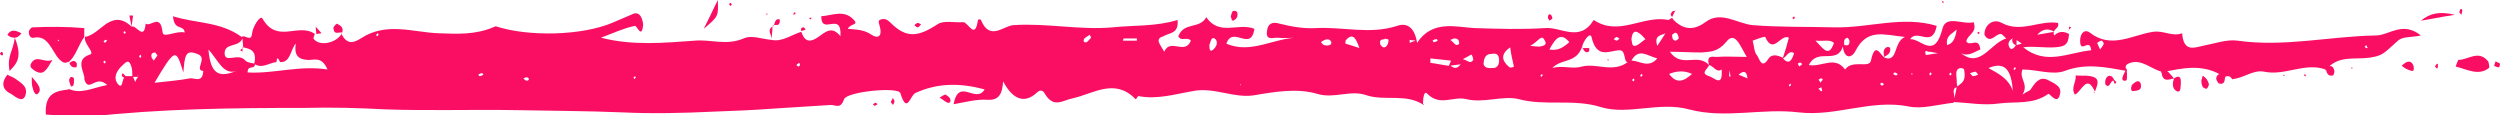 <?xml version="1.0" encoding="UTF-8"?> <!-- Generator: Adobe Illustrator 27.0.0, SVG Export Plug-In . SVG Version: 6.00 Build 0) --> <svg xmlns="http://www.w3.org/2000/svg" xmlns:xlink="http://www.w3.org/1999/xlink" id="Layer_1" x="0px" y="0px" viewBox="0 0 338.2 15.6" style="enable-background:new 0 0 338.2 15.6;" xml:space="preserve"> <style type="text/css"> .st0{fill:#FA0E64;} </style> <g> <path class="st0" d="M11.5,5c1.1-0.2,1.9-1.1,2.9-1.8c1-0.6,2-0.9,3.4,0.4l0,0c0.6-0.3,1.7,2,1.9-0.4c0.7,0.5,2-1.5,2.3,1.2 c0.1,0.8,1.9-0.3,3,0c-0.2-1.2-1.4-0.1-1.6-2.2c3.2,1,6.4,0.7,9.3,2.8l0,0c0.4-0.4,1.3,0.8,1.4-0.5c0.1-0.9,1.1-2.5,1.4-2 c2,3.5,4.9,0.5,7.1,2.1c-0.1,0.2-0.2,0.5-0.2,0.6c0.7,1.1,3,0.7,3.8-0.6V4.5c0,0,0,0,0.1,0l-0.1,0.1l0,0l0,0 C47,6.2,48,5.7,48.8,5.2c3.5-2.3,7.1-0.8,10.6-0.7c2.5,0.1,4.9,0.2,7.3-0.8c0.2-0.1,0.4-0.2,0.5-0.1C71.7,5,78.7,4.8,82.8,3.1 c0.9-0.4,1.9-0.8,2.8-1.2c1.1-0.5,1.4,1,1.4,1.5c-0.2,1.9-0.8,0.1-1.1,0.1c-1.5,0.3-3,1-4.6,1.6c4.3,1.1,8.5,0.7,12.7,0.4 c2.1-0.2,4.3,0.7,6.6-0.3c1.1-0.5,2.5,0.1,3.8,0.2l0,0l0,0c0,0,0,0.1,0,0l0,0l0,0c1.4,0.3,2.7-0.7,4-1.1c0.5,1.5,1.3,1.4,2.3,0.7 c0.9-0.6,1.8-1.6,3-0.1c0.2-3.5-2.6,0-2.6-2.7c1.5-0.1,3.2-1,4.5,0.6c0.5,0.6-0.6,0.4-0.9,1.1c1.1,0.1,2.2,0.1,3.2,0.8 c0.9,0.6,1.5,0.2,1.1-1.2c-0.2-0.6-0.2-0.8,0.3-0.9s0.8,0.1,1.2,0.5c2.1,2.1,3.7,1.9,6.3,0.2c0.9-0.6,2.3-0.2,3.5-0.3 c0.7,0,1.6,2.5,2-0.3c0-0.1,0.4-0.1,0.4,0c1.2,2.9,3,0.8,4.4,0.7c4.5-0.3,9,0.7,13.4,0.3c2.9-0.3,5.9-0.1,8.8-1 c0.2,1.9-1.1,1.7-1.9,2.2c-0.2,0.1-1,0.2-0.5,1.1c0.2,0.3,0.4,0.7,0.6,1c0.8-1.9,2.8,0.5,3.6-1.5c-0.5-0.6-1.3,0.2-1.7-0.6 c0.8-2,2.9-0.9,3.8-2.6l-0.1-0.1c1.8,2.8,4.4,0.8,6.6,1.7c-0.5,3.2-2.9-0.5-3.8,2c3.4,1.5,6.6-0.9,9.9-0.8c-1,0-2.1,0.1-3.1,0 c-0.5,0-1.5,0.4-1.3-0.9c0.1-1,0.7-1.3,1.7-1c1.6,0.4,3.3,0.7,4.9,0.6c3.7-0.2,7.3,0.9,11-0.3c1.4-0.5,2.4,0.3,2.7,2.3 c2.1-3.2,5.4-2.1,7.8-2c3.2,0.1,6.3,0.2,9.5,0c2.2-0.2,4.7,2,6.6-1.1c3.4,2.3,6.7-0.7,10.1,0c0.1,0,0.3-0.2,0.5-0.3l0.2,0.3 c1.4,1.4,2.8,1.4,4.3,0.3c2.1-1.6,4.3,0.2,6.4,0.4c3.7,0.3,7.4,0.2,11.1,0.3c4.6,0.1,9.2-1.6,13.8-0.2c-0.6,3.1-2.6,0.3-3.6,1.8 c1.5-0.1,3.3,2.9,4.4-1.5c0.5-1.8,2.8-0.4,4.2-0.8c0.5,1.5-0.8,1.6-1,2.6c0.5,0.8,1.7-0.7,1.9,1.1c-0.8,0.3-1.6,1-2.6,0.5 c2.6,2.1,3.9-1.3,6.1-2c-0.4-0.4-0.6-0.6-0.7-0.6c-0.7-0.1-1.4,1.4-2.2,0.2c-0.1-0.2,0-0.7,0.1-0.9c0.5-1.1,1.5-1.2,2.2-0.8 c2.6,1.4,5.1-0.4,7.6,0c0.3,0.8-0.9,0.8-0.5,1.7l0,0c0.6-0.6,1.3-0.6,2-0.2c-0.1,1.5-0.6,1.7-1.9,1.8c-1.5,0.1-2.9-0.2-4.3,0 c3.1,2.5,6.1,0.7,9.2,0.4c-0.2-1.8-1.5,0.6-1.5-1.3c0-1,0.6-1.6,1.3-1.1c2.9,2.3,5.8,0.3,8.6-0.1c1.4-0.2,2.6,0.7,3.9,0.2 c0.2,2.5,1.5,2,2.8,1.7c1.6-0.3,3.2-0.9,4.7-0.7c6.3,0.9,12.5-0.6,18.7-0.7c1.8,0,3.6-2,6.1,0c-1.4,0.3-2.4,0.1-3.1,0.7 c-2.1,1.9-2.1,2-3.8,2.3c-2.1,0.3-4.3-0.4-6,1.7l0,0h-0.1l0.1-0.1c-2.8-1-5.5,0.9-8.3,0.3c-1.5-0.3-2.8,0.9-4.3,1v0.1 c-0.2-0.5-0.6-0.6-1-0.4l0.1,0.1l0,0H301l0,0c-2.8-2-5.7-1.3-8.6-0.7l0,0c0,0,0,0-0.1,0l0.1-0.1c-1.4-0.4-2.7-1.7-4.2-1.2 c-0.6,0.2-0.8,0.4-0.5,1.1c-2.8-0.5-5.5-1.1-8.4,0c-1.6,0.6-3.8-0.2-5.7-0.2c-0.5,1.3,0.9,1.9,0,3.4c0.7-0.5,1-0.5,1.1-0.7 c0.6-0.9,1.2-1.8,2.3-1.3c0.7,0.4,1.9,0.8,1.7,1.8c-0.3,1.8-1.4,0-1.6,0.1c-2.1,1.5-4.4,1-6.7,1.3c-2,0.3-4.1-0.1-6.1-0.2 c0,0,0,0,0,0.1c-2,0.2-4.3,0.9-6.1,0.5c-5.1-1-9.8,1.4-14.9,0.8c-4.9-0.6-9.9,0.9-14.8-0.4c-4-1.1-8.2,0.8-11.9-0.3 c-3.8-1.2-7.5-0.1-11.2-1.1c-2.1-0.5-4.7,0.6-7.1,0c-1.7-0.4-3.5,1-5.2-0.7c-0.5-0.6-0.6,0.8-0.6,1.4h0.2c0,0-0.1,0-0.1,0.1l0,0 l0,0c-2.4-1.6-5.2-0.5-7.7-1.3c-2.2-0.8-4.4,0.5-6.7-0.2c-2.7-0.8-5.7-0.3-8.6,0.2c-2.7,0.4-5.3-1.1-8.1-0.6 c-2.4,0.4-4.9,1.2-7.5,0.7c-0.1,0-0.3,0.5-0.4,0.4c-2.8-2.9-5.7-0.7-8.5-0.1c-1.4,0.3-2.6,1.4-3.8-0.7c-0.1-0.2-0.5-0.6-1-0.1 c-1.8,1.7-3.4,0.8-4.6-1.5c-0.1,1.6-0.5,2.6-2.1,2.5c-1.5-0.1-2.9,0.3-4.6,0.6c0.7-3.7,3,0,4.2-2c-3.3-0.9-6.4-0.9-9.4,0.5 c-0.7,0.4-1.1,2.9-2,0c-0.3-0.9-7.2-0.2-7.6,0.8c-0.5,1.4-1.1,0.8-1.8,0.8l-7.9,0.5c-2.6,0.2-5.2,0.3-7.9,0.4 c-4.2,0.2-8.4,0.3-12.5,0.1c-4.8-0.2-9.5-0.2-14.3-0.3c-5.9-0.1-11.7,0.1-17.6-0.1c-3.7-0.2-7.4-0.3-11-0.2 c-9.8,0-19.5,0.1-29.2,1.2c-1.8,0.2-3.8-0.2-5.8-0.3c-0.2-3,1.5-3.2,3.1-3.4L9.2,12l0,0l0,0c1.8,0.8,3.2-0.1,5.3-0.5 c-1.6-1.5-2.5,1.2-3.1-0.8c0.2-0.7-1.4-2.6,0.7-3.3C13,7.2,11.3,6,11.5,5z M319.9,6.3c0.1,0.1,0.1,0.2,0.2,0.2s0.2,0,0.2,0 l-0.2-0.4L319.9,6.3z M283.7,5.8c0.1,0.2,0.2,0.5,0.4,0.9c0.2-0.3,0.4-0.5,0.5-0.8c0-0.1-0.2-0.4-0.3-0.4 C284.1,5.5,283.9,5.7,283.7,5.8z M275.6,4.7l2.3-0.4C277.1,3.8,276.3,3.9,275.6,4.7z M272.7,9.3c0-0.1-0.1-0.2-0.1-0.2 c-0.1,0-0.1,0.1-0.2,0.2c0,0.1,0.1,0.2,0.1,0.2C272.6,9.4,272.6,9.3,272.7,9.3z M272.7,5.4h0.1v0.7l0.7-0.2 C273.2,5.7,273,5.5,272.7,5.4L272.7,5.4z M271.9,6.5c0.2,0.3,0.6,0,0.8-0.4c-0.3-0.1-0.5-0.3-0.5-0.8h0.1V5.2 C271.6,5.5,271.6,6.1,271.9,6.5z M269,9.2c1.4,0.8,2.7,1.4,3.3,3.1C272.1,9.7,271.4,8.2,269,9.2z M264,10l-0.1-0.2l-0.2,0.2 c0,0.1,0.1,0.2,0.1,0.2C263.9,10.2,264,10.1,264,10z M264.4,13.3l0.3-1.5C264,12,264.4,12.7,264.4,13.3z M266.5,9.9 c0.2,0.2,0.3,0.4,0.4,0.4c0.2,0,0.5-0.1,0.7-0.2c-0.1-0.1-0.2-0.3-0.3-0.4C267.1,9.7,266.8,9.8,266.5,9.9z M264.7,10.8 c0,0.3,0,0.6,0.1,0.9c0.2-0.2,0.4-0.3,0.6-0.5c0.5-0.5,0.4-1.2,0.3-1.8c0-0.1-0.3-0.2-0.5-0.2C264.4,9.4,264.7,10.2,264.7,10.8z M263.4,6.1c0.7-0.2,1.1-0.7,1.3-2.1C263.9,4.7,263.2,4.9,263.4,6.1z M261.3,10c0-0.1-0.1-0.2-0.1-0.2c-0.1,0-0.1,0.1-0.2,0.2 c0,0.1,0.1,0.2,0.1,0.2C261.2,10.2,261.2,10.1,261.3,10z M260.5,7.4c0,0.1,0.8-0.1,1.7-0.2c-0.7-0.1-1-0.2-1.2-0.2 C260.8,7.1,260.3,6.5,260.5,7.4z M258.5,10l0.2,0.1V9.9L258.5,10z M242.3,11.5c0-0.1-0.1-0.1-0.1-0.2l-0.2,0.2 c0,0.1,0.1,0.2,0.1,0.2C242.2,11.6,242.3,11.5,242.3,11.5z M246.5,12.3c0-0.2-0.1-0.3-0.1-0.5L246,12c0.1,0.1,0.2,0.2,0.3,0.3 C246.3,12.4,246.5,12.3,246.5,12.3z M246.6,10.8c-0.1-0.1-0.1-0.2-0.2-0.2c-0.1,0-0.3,0.1-0.4,0.2c0.1,0.1,0.2,0.2,0.3,0.4 C246.4,10.9,246.5,10.9,246.6,10.8z M254.6,11.2c-0.1,0-0.2,0-0.2,0.1c0,0,0,0.1,0,0.2c0.1,0,0.2,0.1,0.2,0.1 C254.9,11.5,254.9,11.3,254.6,11.2z M256.7,10c-0.1-0.1-0.3-0.2-0.4-0.2c0,0-0.1,0.1-0.2,0.2c0.1,0.1,0.3,0.2,0.4,0.2 S256.7,10.1,256.7,10z M249.5,6.1c0.3,0,0.7,0.2,0.7-0.5c0-0.2-0.2-0.5-0.3-0.5C249.3,5.3,249.5,5.8,249.5,6.1z M245.6,5.5 c1,1,1.8,2.4,2.5,0.3C247.5,5.3,246.8,5.6,245.6,5.5z M244.7,8.8c1.8,0.3,3.5-1.3,4.9,0.6c1-1.4,3.3-0.1,3.5-1.2 c0.6-2.8,1.3-0.6,1.9-0.4l-0.1-0.1l0,0v0.1c1.9,0.7,1.2-2.1,2.8-2.8c-2.9-0.3-5.1-1.2-6.7,1.9c-0.5,1-1.5,1.1-1.7-0.6 C248.5,8.8,245.9,6.4,244.7,8.8z M243.2,8.6l0.2,0.4c0.1-0.1,0.3-0.2,0.4-0.3c-0.1-0.1-0.1-0.2-0.2-0.2 C243.5,8.4,243.4,8.5,243.2,8.6z M241.2,7.9c0.8,0.9,1.2,0.3,1.5-0.7C242,6.7,241.7,7.7,241.2,7.9z M237.1,5.5 c0.2,0.7,0.2,1.6,0.6,2c0.3,0.4,0.6,1.9,1.5,0.5c0.5-0.8,1.3-0.5,2-0.2c0.3-0.9,0.6-1.9,0.8-2.7c-1.1-0.6-2.1,2.4-3.2-0.1 C238.7,4.9,237.6,5.3,237.1,5.5z M232.9,9.4h1l0,0H232.9c-0.7,0.5-1.1-0.5-1.7-0.6c-0.1,0.5-1.3,1.1,0,1.5 C231.9,10.5,233.1,11.9,232.9,9.4z M234.1,10.4L234,9.5l-0.1,0.8L234.1,10.4z M236.4,10.6c-0.1-1-0.5-1.1-1.2-0.5 C235.7,10.3,236.1,10.5,236.4,10.6h0.2H236.4z M226.2,4.7c0,0.6,0.2,0.8,0.5,0.8c0.1,0,0.4-0.3,0.4-0.3c0-0.3-0.2-0.7-0.3-0.7 C226.6,4.3,226.4,4.6,226.2,4.7z M225.9,7c1.6,2.3,3.7,0.1,5.3,1.8c-0.4-1.4,0.5-1.1,1-1.1c1.3-0.1,2.6,0,4.1,0 c-0.9-1.5-1.6-3.6-2.8-2c-1.1,1.3-2.1,1.3-3.3,1.4C228.7,7.1,227.3,7,225.9,7z M225.8,10c1,1.4,2,1,3.1,0 C227.8,9.5,226.8,9.6,225.8,10z M208.7,10.2l-0.1-0.2l-0.2,0.2c0,0.1,0.1,0.2,0.1,0.2S208.6,10.3,208.7,10.2z M221.1,10.8 c0-0.1-0.1-0.1-0.1-0.2c-0.1,0.1-0.1,0.1-0.2,0.2c0,0.1,0.1,0.1,0.1,0.2C221,11,221.1,10.9,221.1,10.8z M222.2,10.2 c0-0.1-0.1-0.2-0.1-0.2c-0.1,0-0.1,0.1-0.2,0.2c0,0.1,0.1,0.2,0.1,0.2C222.1,10.3,222.2,10.2,222.2,10.2z M224.2,7.9 c-1.3-0.3-2.5-1.5-3.5,0.3C221.8,8.2,223,9.3,224.2,7.9z M224.2,6.2c0.4-0.6,0.8-1.2,1.1-1.7C224.8,4.8,223.7,4.7,224.2,6.2z M220.7,5.3c0.1,0.3,0,1,0.5,0.9s0.9-0.6,1.4-0.9c-0.3-0.3-0.6-0.7-1-0.9C221.1,4.1,220.8,4.4,220.7,5.3z M218.3,5.3 c0.2,0.1,0.3,0.2,0.4,0.2c0.1,0,0.3-0.2,0.4-0.3c-0.1,0-0.3-0.2-0.4-0.2S218.4,5.2,218.3,5.3z M210,9.2c1.4-0.4,2.7,0.2,4-0.2 c2-0.5,4.2,0.9,6.2-0.6c-0.6,0-0.2-1.6-1.1-1.6c-1.3,0-3.1,1.3-3.8-1.8c-0.2-0.7-1.1,0.5-1.3,1.4l0.1-0.1v0.1H214 C213.2,8.6,211.2,7.9,210,9.2z M209.6,6.7c1.2,0.2,1.9-0.3,2.7-1C211.2,4.4,210.5,5,209.6,6.7z M207,6.2c0.8,0.1,1,0.1,1.3,0.1 c0.5-0.1,1.2-0.2,0.5-1.1C208.4,4.8,208,5.7,207,6.2z M204.2,9.1c0.2,0.1,0.5,0,0.6-0.1c-0.2-0.9-0.4-1.7-0.5-2.6 C203,7.3,203.1,8.2,204.2,9.1z M200.7,8.7c0.2,0.6,0.8,0.5,1.3,0.5s0.8-0.4,0.8-1c0-1-0.5-1-1.1-0.9C201.2,7.3,200.7,7.6,200.7,8.7 z M197.9,8c0.6,0.2,0.8,0.4,1,0.4c0.1,0,0.4-0.2,0.4-0.3c0-0.2-0.1-0.5-0.2-0.7C198.9,7.4,198.7,7.6,197.9,8z M197.6,8.7 c-0.6,0.1-1,0.1-1.4,0.2C196.5,9,196.9,9.6,197.6,8.7z M196.5,7.8c0,0,0-0.1,0-0.2v0.3C196.5,7.9,196.5,7.9,196.5,7.8z M196.2,5.4 c0.3,0.2,0.5,0.5,0.8,0.7c0.1,0,0.4-0.1,0.4-0.2c0-0.6-0.3-0.7-0.7-0.7L196.2,5.4z M193.8,5.5c0.1,0.1,0.1,0.3,0.2,0.2 c0.2,0,0.3-0.1,0.5-0.2c-0.1-0.1-0.1-0.3-0.2-0.2C194.1,5.3,193.9,5.4,193.8,5.5z M193.5,8.5c0.8,0.1,1.7,0.3,2.5,0.4 c0.1-0.2,0.2-0.5,0.3-0.7l-2.8-0.3V8.5z M190.7,5.4v0.4l0.8-0.3L190.7,5.4z M186.7,5.9c0,0.2,0.4,0.6,0.6,0.5 c0.2,0,0.5-0.4,0.5-0.7c0.2-0.6-0.3-0.3-0.4-0.5C187.2,5.5,186.6,5.1,186.7,5.9z M182,5.9c0.7,0.2,1.3,0.4,1.9,0.6 c-0.4-1.1-0.8-2.2-1.8-1.1C182,5.5,182,5.7,182,5.9z M178.7,5.7c0.1,0.1,0.2,0.3,0.4,0.4c0.4,0.1,1.1,0.1,1-0.4 C179.9,5.1,179.2,5.3,178.7,5.7z M167.8,11.4v0.2l0.1-0.2H167.8z M164,6.8c0.3-0.2,0.6-0.6,0.6-0.9c0.1-0.4-0.3-0.9-0.6-0.7 c-0.2,0.1-0.3,0.7-0.4,0.9C163.6,6.7,163.7,7,164,6.8z M151.9,5.5h1.9V5.2H152L151.9,5.5z M147,5.7c0.2-0.1,0.4-0.4,0.6-0.6 c0,0-0.1-0.3-0.2-0.4c-0.2,0.2-0.5,0.3-0.7,0.5C146.4,5.7,146.8,5.8,147,5.7z M135.3,10.8h0.5l0,0H135.3z M108,9 c0.1,0,0.1-0.1,0.2-0.1c0-0.1,0-0.2,0-0.3c-0.1-0.1-0.2-0.1-0.2,0C107.7,8.7,107.7,8.9,108,9z M85.7,10.5l0.1,0.2l0.2-0.2 c0-0.1-0.1-0.2-0.1-0.2C85.9,10.3,85.8,10.4,85.7,10.5z M70.8,10.6c0.2,0.2,0.3,0.3,0.4,0.3s0.2,0,0.2,0c0.2-0.1,0.2-0.3,0-0.4 C71.2,10.4,71.1,10.5,70.8,10.6z M64.7,10.1c0.1,0.1,0.1,0.2,0.2,0.2c0.2,0,0.3-0.1,0.5-0.2c-0.1-0.1-0.1-0.2-0.2-0.2 C65,9.9,64.9,10,64.7,10.1z M50.9,4.7c0,0.1,0.1,0.2,0.1,0.2c0.1,0,0.1-0.1,0.2-0.2c0-0.1-0.1-0.2-0.1-0.2 C51.1,4.5,51,4.6,50.9,4.7z M34.5,8.7c-0.1,0.8-1,0-1,1.1c3.6,0.2,7-1,10.8-0.4c-0.8-1.9-1.9-1.2-2.8-1.3C40.3,8,39.8,7.4,40,6V5.9 l0,0c-0.7,0.8-0.7,2.6-2.1,2.5c-0.2-0.3-0.4-1-0.5,0C36.4,8.5,35.5,9.3,34.5,8.7z M30.4,7.4c0.2,1.1,1.9-0.3,2.8,0.8 c0.3,0.3,0.8,0.3,1.2,0.4c0.4-1.8-0.6-2-1.5-2.2l-0.1-1.2C32.3,6.5,30.2,5.7,30.4,7.4z M28.2,6.7c0.3,3.9,1.9,3.6,3.8,2.9 C30.2,10.2,29.5,8.1,28.2,6.7z M20.5,7.7c0,0.2,0.2,0.3,0.3,0.5l0.5-0.7L21,7.1C20.6,7.1,20.4,7.3,20.5,7.7z M20.9,11.2 c1.7-0.2,3.2-0.3,4.8-0.6c0.6-0.1,1.7,0.7,1.8-1c-1.3-0.1,0.7-1.8-0.8-2.3C25,6.6,25,7.7,24.8,9.8C23.8,6.5,23.7,6.5,20.9,11.2z M18.8,7.6c0.1,0.1,0.1,0.2,0.2,0.2s0.1-0.1,0.1-0.2S19,7.4,19,7.4C18.9,7.4,18.9,7.6,18.8,7.6z M18.3,11.1 c0.1-0.3,0.2-0.5,0.4-0.7H18L18.3,11.1z M18.6,10.1l0.1,0.2v-0.1L18.6,10.1z M16.7,4.4l0.2,0.2c0-0.1,0.1-0.1,0.1-0.2 s-0.1-0.1-0.2-0.2L16.7,4.4z M15.9,11.3c0.7,0.9,0.6-0.5,0.9-0.8c-0.2-0.1-0.5-0.2-0.2-0.6c0,0,0.2,0.2,0.4,0.4c0,0,0,0.1-0.1,0.1 l0.1-0.1c0.3,0,0.6,0,0.9,0c0-0.4,0-0.8-0.1-1.2c-0.4-1.4-0.9-0.5-1.4-0.1C15.8,9.6,15.3,10.5,15.9,11.3z M14,5.6 c0.1,0.1,0.1,0.1,0.2,0.2l0.3-0.3c-0.1,0-0.2-0.2-0.2-0.1C14.2,5.4,14.1,5.5,14,5.6z M14,8.4c0,0.1,0.1,0.1,0.2,0.2 c0-0.1,0.1-0.1,0.1-0.2c0-0.1-0.1-0.1-0.2-0.2C14,8.3,14,8.4,14,8.4z"></path> <path class="st0" d="M11.5,5L11.5,5L11.5,5L11.5,5c0.1,0,0-0.1,0.1-0.1C11.5,4.9,11.5,4.9,11.5,5L11.5,5L11.5,5z"></path> <polygon class="st0" points="32.9,6.5 32.9,6.4 32.8,6.4 "></polygon> <polygon class="st0" points="279.9,4 279.8,4.1 279.9,4.1 "></polygon> <path class="st0" d="M3.9,4.3c0-0.2,0.3-0.6,0.5-0.6c2.3-0.1,4.7-0.1,7,0.1c0,0,0,0.2,0,0.4c0,0.2,0,0.6,0,0.8 c-0.8,1.1-1.1,2.5-2.1,3.4l0,0H9.2l0.1-0.1C8.8,8.7,8.4,8.4,8,8C7,6.9,6.5,4.7,4.6,5.1C4.1,5.2,3.9,4.8,3.9,4.3z M7.8,5.4l0.1,0.2 L8,5.4H7.8z"></path> <path class="st0" d="M332.2,9c1.6,0.4,3.1,1.3,4.5,0.2c0.1,0,0-0.7-0.1-0.9c-1.3-1.6-2.7-0.2-4-0.2C332.5,8.1,332.4,8.5,332.2,9z"></path> <path class="st0" d="M1.5,12.7C2.1,13.1,3,13.9,3.4,13c0.5-1.3-0.6-1.8-1.4-2.4c-0.3-0.2-0.7-0.3-1-0.5l0,0 C0.2,11.1,0.2,12.1,1.5,12.7z"></path> <polygon class="st0" points="283.3,12.5 283.2,12.4 283.3,12.6 283.4,12.5 283.4,12.5 283.4,12.5 283.4,12.5 283.4,12.5 "></polygon> <path class="st0" d="M283.4,10.5c-0.8-0.4-1.7-0.2-2.6-0.3c0.1,0.9-0.7,1.7-0.1,2.6c0.9-0.4,1.6-2.9,2.7-0.4 C283.6,11.8,284.1,10.9,283.4,10.5z"></path> <path class="st0" d="M2,5.1c0.3,0,0.6-0.2,0.9-0.6C2.1,4.1,1.5,3.9,1,4.7C1.3,5,1.6,5.1,2,5.1C1.8,6.9,0.9,7.6,1.3,9.6 C2.4,8.5,3,7.6,2,5.1z"></path> <path class="st0" d="M327.5,2.8c1.3-0.2,2.6-0.5,4.6-0.8C330,1.5,328.7,1.8,327.5,2.8z"></path> <path class="st0" d="M97.1,0c-0.7,1.5-1.3,2.7-1.9,3.9C97.2,2.2,97.2,2.2,97.1,0z"></path> <path class="st0" d="M4.6,9.5c1.3,0.9,1.7-0.1,2.5-1.4C6,8.6,4.9,7.3,4.2,8.6C4,9,4.2,9.2,4.6,9.5z"></path> <path class="st0" d="M298.2,10.4c-0.4-0.4-0.2,0.3-0.4,0.4c0,0.6,0.1,1.2,0.7,1.2c0.1,0,0.4-0.5,0.3-0.7 C298.7,11,298.5,10.6,298.2,10.4z"></path> <path class="st0" d="M294.4,12.3c0.5,0.3,0.6-0.2,0.6-0.7c0.1-0.9,0-1.6-0.9-1C293.9,11.2,293.8,11.9,294.4,12.3z"></path> <path class="st0" d="M294.1,10.7C294.2,10.6,294.2,10.6,294.1,10.7L294.1,10.7L294.1,10.7L294.1,10.7L294.1,10.7z"></path> <path class="st0" d="M294.1,10.6c-0.5-0.5-0.9-1.3-1.7-1.2C292.4,11.2,293.3,10.8,294.1,10.6z"></path> <path class="st0" d="M324.9,8.9c0.3,0.2,0.5,0.4,0.8,0.5c0.4,0.1,1,0.6,0.8-0.5C326.2,8.1,325.6,8.2,324.9,8.9z"></path> <path class="st0" d="M299.8,10.6c0,0.2,0.3,0.7,0.4,0.7c0.8,0.2,0.8-0.5,0.8-1.2C300.6,10.1,300,9.7,299.8,10.6z"></path> <path class="st0" d="M127.9,12.8c-0.2,0-0.4,0.2-0.8,0.4c0.5,0.3,0.8,0.6,1.1,0.7c0.3,0.1,0.5-0.2,0.3-0.6 C128.4,13.1,128.1,12.9,127.9,12.8z"></path> <path class="st0" d="M289.1,11c-0.3,0.1-0.6,0.4-0.7,0.5c-0.3,0.8,0.1,0.9,0.3,0.8c0.3,0,0.8-0.1,0.9-0.4 C289.7,11.5,289.6,10.9,289.1,11z"></path> <path class="st0" d="M5.2,12.6c0.5-0.6-0.1-1.3-0.9-2.2c0,0.8,0,1.1,0.1,1.4C4.5,12.3,4.8,13.1,5.2,12.6z"></path> <path class="st0" d="M167,2.7c0.2-0.1,0.4-0.4,0.4-0.6c0.1-0.6-0.3-0.7-0.6-0.6c-0.2,0.1-0.2,0.5-0.3,0.7 C166.6,2.5,166.6,3,167,2.7z"></path> <path class="st0" d="M284.9,10.6c-0.1,0.2-0.2,0.8,0,0.9c0.5,0.5,0.6-0.6,1-0.6l0.2,0.5l0.2-0.3l-0.3-0.3 C285.7,10.1,285.2,10.1,284.9,10.6z"></path> <path class="st0" d="M315.6,10.2c0.1,0,0.2-0.4,0.2-0.6c-0.2-0.9-0.7-0.7-1.2-0.5C314.7,9.8,314.9,10.4,315.6,10.2z"></path> <path class="st0" d="M45.6,3.2c-0.1,0-0.5,0.4-0.5,0.6c0.1,1,0.7,0.5,1.2,0.6C46.5,3.7,46.1,3.5,45.6,3.2z"></path> <path class="st0" d="M338.2,8.6c-0.2-0.1-0.4-0.2-0.6-0.3c0,0-0.1,0.3-0.2,0.6c0.2,0.1,0.4,0.2,0.6,0.2 C338.1,9.2,338.2,8.8,338.2,8.6z"></path> <path class="st0" d="M10,10.6c0-0.1-0.3-0.2-0.4-0.2c-0.5,0.4-0.1,0.9,0,1.3C10.1,11.7,10,11.1,10,10.6z"></path> <polygon class="st0" points="18,2.1 17.5,2.1 17.8,3.6 17.8,3.6 "></polygon> <path class="st0" d="M210,2.5c0-0.2-0.1-0.4-0.2-0.5c-0.3-0.2-0.4,0.1-0.4,0.4c0,0.1,0.2,0.3,0.2,0.4C209.7,2.7,210,2.6,210,2.5z"></path> <path class="st0" d="M124.6,3.3c-0.2-0.1-0.3-0.2-0.5-0.2c-0.2,0.1-0.3,0.2-0.4,0.3c0.1,0.1,0.3,0.3,0.4,0.3 C124.3,3.7,124.4,3.5,124.6,3.3z"></path> <path class="st0" d="M42.6,3.5L42.6,3.5L42.6,3.5L42.6,3.5L42.6,3.5L42.6,3.5L42.6,3.5z"></path> <polygon class="st0" points="42.7,3.6 42.8,4.6 43.5,4.5 "></polygon> <path class="st0" d="M42.8,4.6L42.8,4.6C42.7,4.6,42.7,4.6,42.8,4.6L42.8,4.6C42.7,4.6,42.7,4.6,42.8,4.6L42.8,4.6L42.8,4.6z"></path> <path class="st0" d="M10.3,9.1c0.1,0,0.1-0.4,0.1-0.5c-0.3-0.6-0.7-0.3-1-0.1C9.5,8.9,9.8,9.2,10.3,9.1z"></path> <path class="st0" d="M105.5,2.9c0-0.1,0-0.3-0.1-0.3c-0.5-0.1-0.6,0.5-0.7,0.8C105,3.3,105.4,3.6,105.5,2.9z"></path> <path class="st0" d="M104.7,3.4c-0.1,0-0.1,0-0.2,0.1l0.1,0.1C104.6,3.5,104.6,3.5,104.7,3.4z"></path> <polygon class="st0" points="287.7,9.2 287.7,9.2 287.7,9.2 "></polygon> <path class="st0" d="M287.7,10.8c0.1-0.5,0-1,0-1.6c-0.2,0.5-0.5,0.9-0.6,1.4C287.1,11,287.6,11,287.7,10.8z"></path> <path class="st0" d="M333,2c0-0.2,0.1-0.4,0.1-0.6c0-0.1-0.1-0.2-0.2-0.2c-0.1,0.1-0.2,0.3-0.2,0.5C332.7,1.7,332.9,1.9,333,2z"></path> <path class="st0" d="M311.7,10.1c0,0.1,0.1,0.2,0.1,0.2c0.1,0,0.1,0,0.2,0c-0.1-0.1-0.1-0.2-0.2-0.3 C311.9,9.9,311.8,10.1,311.7,10.1z"></path> <path class="st0" d="M104.4,5.3c0-0.6,0.1-1.1,0.1-1.7C103.7,4.1,104.4,4.7,104.4,5.3z"></path> <path class="st0" d="M104.5,3.5v0.2C104.5,3.6,104.5,3.6,104.5,3.5L104.5,3.5z"></path> <path class="st0" d="M108.4,4.2L108.4,4.2L108.4,4.2L108.4,4.2L108.4,4.2L108.4,4.2L108.4,4.2L108.4,4.2 C108.3,4.2,108.4,4.2,108.4,4.2z"></path> <path class="st0" d="M108.7,3.7c-0.3,0-0.4,0.2-0.3,0.5L109,4C108.9,3.9,108.8,3.7,108.7,3.7z"></path> <polygon class="st0" points="0.6,10.2 1,10.1 1,10.1 "></polygon> <path class="st0" d="M329.7,8.6c-0.1,0.1-0.2,0.2-0.3,0.4l0.3,0.3c0.1-0.2,0.1-0.3,0.1-0.5C329.9,8.8,329.7,8.6,329.7,8.6z"></path> <polygon class="st0" points="263,0.3 262.7,0.1 262.8,0.4 "></polygon> <path class="st0" d="M107.6,1.7c0,0-0.1,0-0.2,0L107.3,2l0.3-0.1C107.6,1.9,107.6,1.8,107.6,1.7z"></path> <path class="st0" d="M118.5,13.9c-0.1,0-0.3,0.1-0.4,0.2c0.1,0.1,0.1,0.2,0.2,0.2s0.3-0.1,0.4-0.2C118.6,14,118.5,13.9,118.5,13.9z "></path> <path class="st0" d="M120.5,13.8c0.1,0.1,0.2,0.3,0.3,0.4c0.1-0.2,0.2-0.3,0.2-0.5s-0.2-0.3-0.2-0.5 C120.7,13.5,120.6,13.6,120.5,13.8z"></path> <polygon class="st0" points="103.8,1.8 103.6,1.9 103.8,2 "></polygon> <path class="st0" d="M98.8,0.8c0.1,0,0.1-0.1,0.2-0.2c-0.1-0.1-0.1-0.2-0.2-0.2s-0.1,0.1-0.2,0.2C98.7,0.6,98.8,0.8,98.8,0.8z"></path> <path class="st0" d="M0.3,7.5c0.1,0,0.1-0.2,0.1-0.3C0.4,7.1,0.2,7,0.2,7C0.1,7.1,0,7.2,0,7.3C0.1,7.4,0.2,7.5,0.3,7.5z"></path> <path class="st0" d="M242.8,2.4c0-0.1-0.1-0.1-0.1-0.2c-0.1,0.1-0.1,0.1-0.2,0.2s0.1,0.1,0.1,0.2C242.7,2.5,242.8,2.5,242.8,2.4z"></path> <path class="st0" d="M226.6,1.5c-0.3-0.1-0.5,0.1-0.6,0.5l0.2,0.3L226.6,1.5z"></path> <path class="st0" d="M226.7,1.3l-0.1,0.1l0,0v0.1l0,0L226.7,1.3z"></path> <path class="st0" d="M163.1,1.9l0.2,0.1C163.2,2,163.2,1.9,163.1,1.9L163.1,1.9z"></path> <path class="st0" d="M109.7,2.6l0.1-0.2h-0.3c0,0.1,0,0.2,0.1,0.2C109.6,2.6,109.7,2.6,109.7,2.6z"></path> <path class="st0" d="M267.6,4.6c0.1,0,0.1-0.1,0.2-0.1c0-0.1-0.1-0.2-0.1-0.2c-0.1,0-0.1,0.1-0.2,0.1 C267.5,4.4,267.5,4.5,267.6,4.6z"></path> <path class="st0" d="M279.9,4L279.9,4L279.9,4z"></path> <polygon class="st0" points="279.9,3.6 279.9,4 280.2,3.7 "></polygon> <path class="st0" d="M302,10.6v-0.2V10.6C302,10.5,302,10.6,302,10.6z"></path> <polygon class="st0" points="308.9,10.3 309.1,10.2 308.9,10.1 "></polygon> <polygon class="st0" points="318.1,9.3 318.3,9.2 318.1,9.1 "></polygon> <path class="st0" d="M255.7,6.5c0-0.1-0.3-0.2-0.5-0.1c-0.5,0.3-0.4,0.8-0.3,1.3C255.4,7.4,255.8,7.2,255.7,6.5z"></path> <path class="st0" d="M214.9,7c0.1,0,0.1-0.3,0.1-0.5h-0.9C214.3,6.9,214.5,7.2,214.9,7z"></path> <polygon class="st0" points="217.6,8 217.4,8.1 217.6,8.2 "></polygon> <polygon class="st0" points="32.8,7 32.8,6.5 32.5,6.8 "></polygon> <polygon class="st0" points="32.9,6.5 32.8,6.4 32.8,6.5 "></polygon> </g> </svg> 